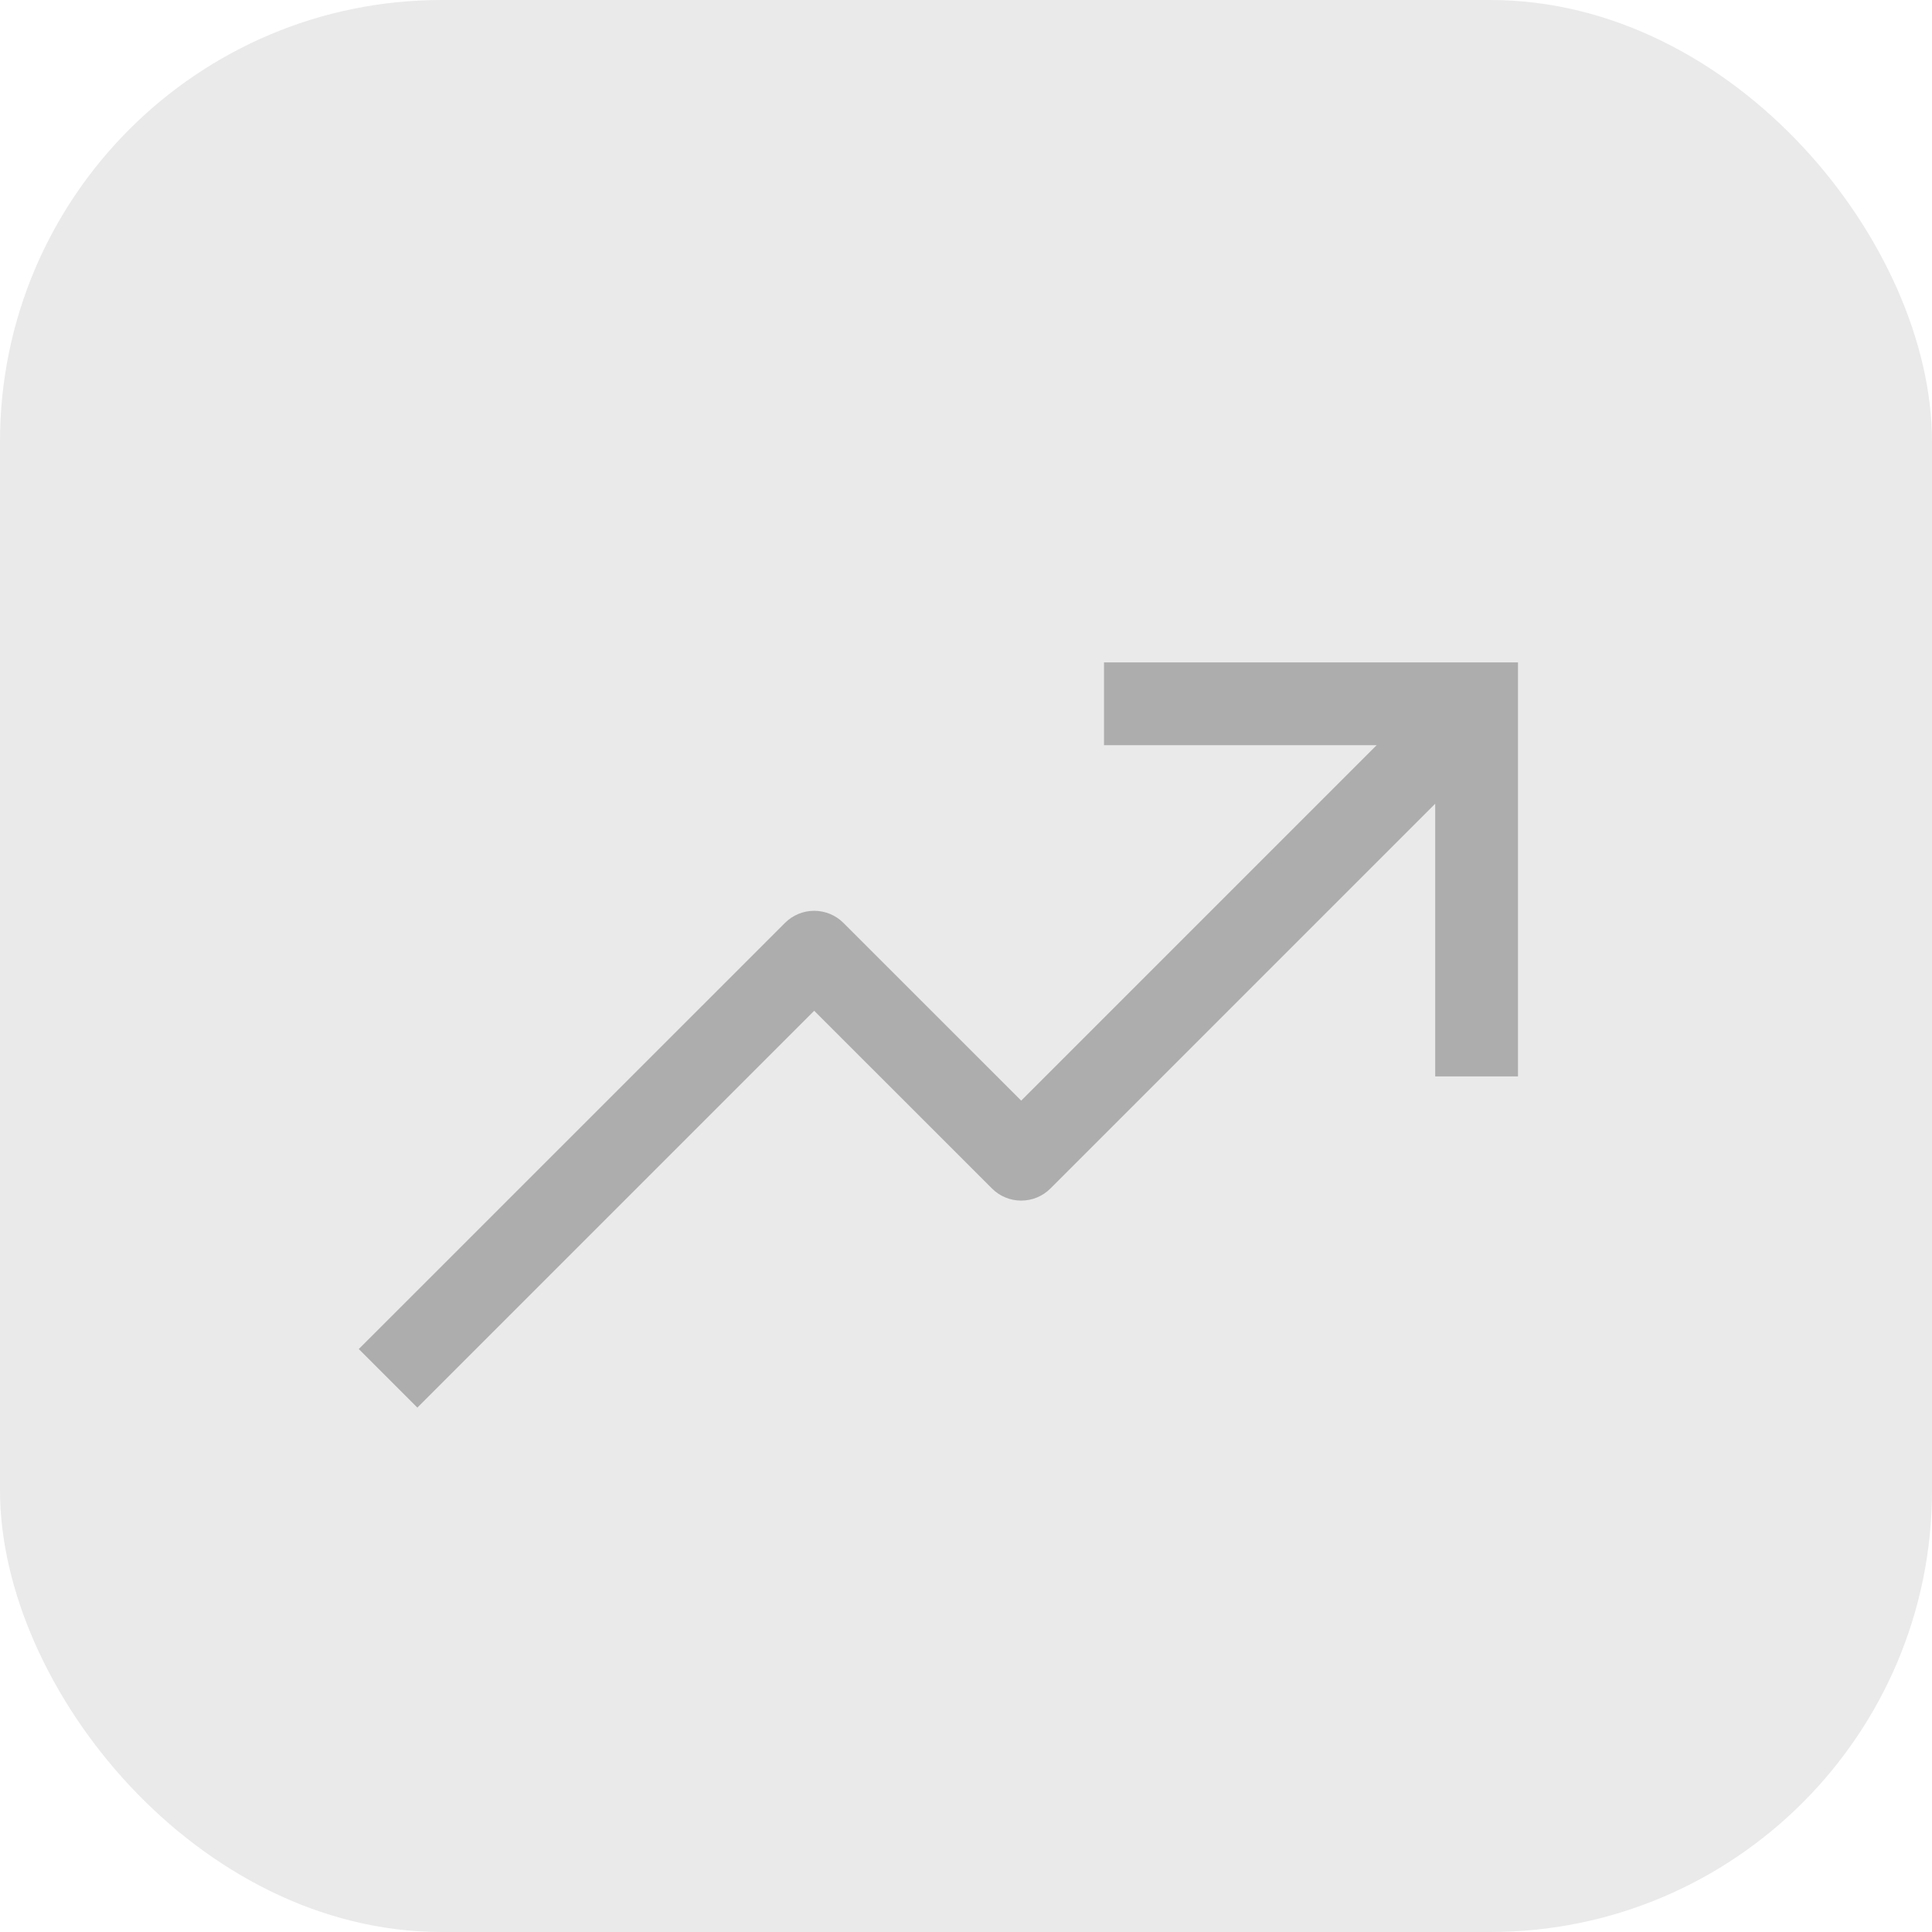 <svg width="35" height="35" viewBox="0 0 35 35" fill="none" xmlns="http://www.w3.org/2000/svg">
<rect width="35" height="35" rx="8" fill="#EAEAEA"/>
<path d="M20 12V13.5H24.939L18.5 19.939L15.28 16.72C15.14 16.579 14.949 16.5 14.75 16.5C14.551 16.5 14.36 16.579 14.22 16.72L6.5 24.439L7.561 25.5L14.75 18.311L17.97 21.53C18.11 21.671 18.301 21.75 18.5 21.75C18.699 21.75 18.89 21.671 19.03 21.53L26 14.56V19.5H27.5V12H20Z" fill="#ADADAD"/>
</svg>
